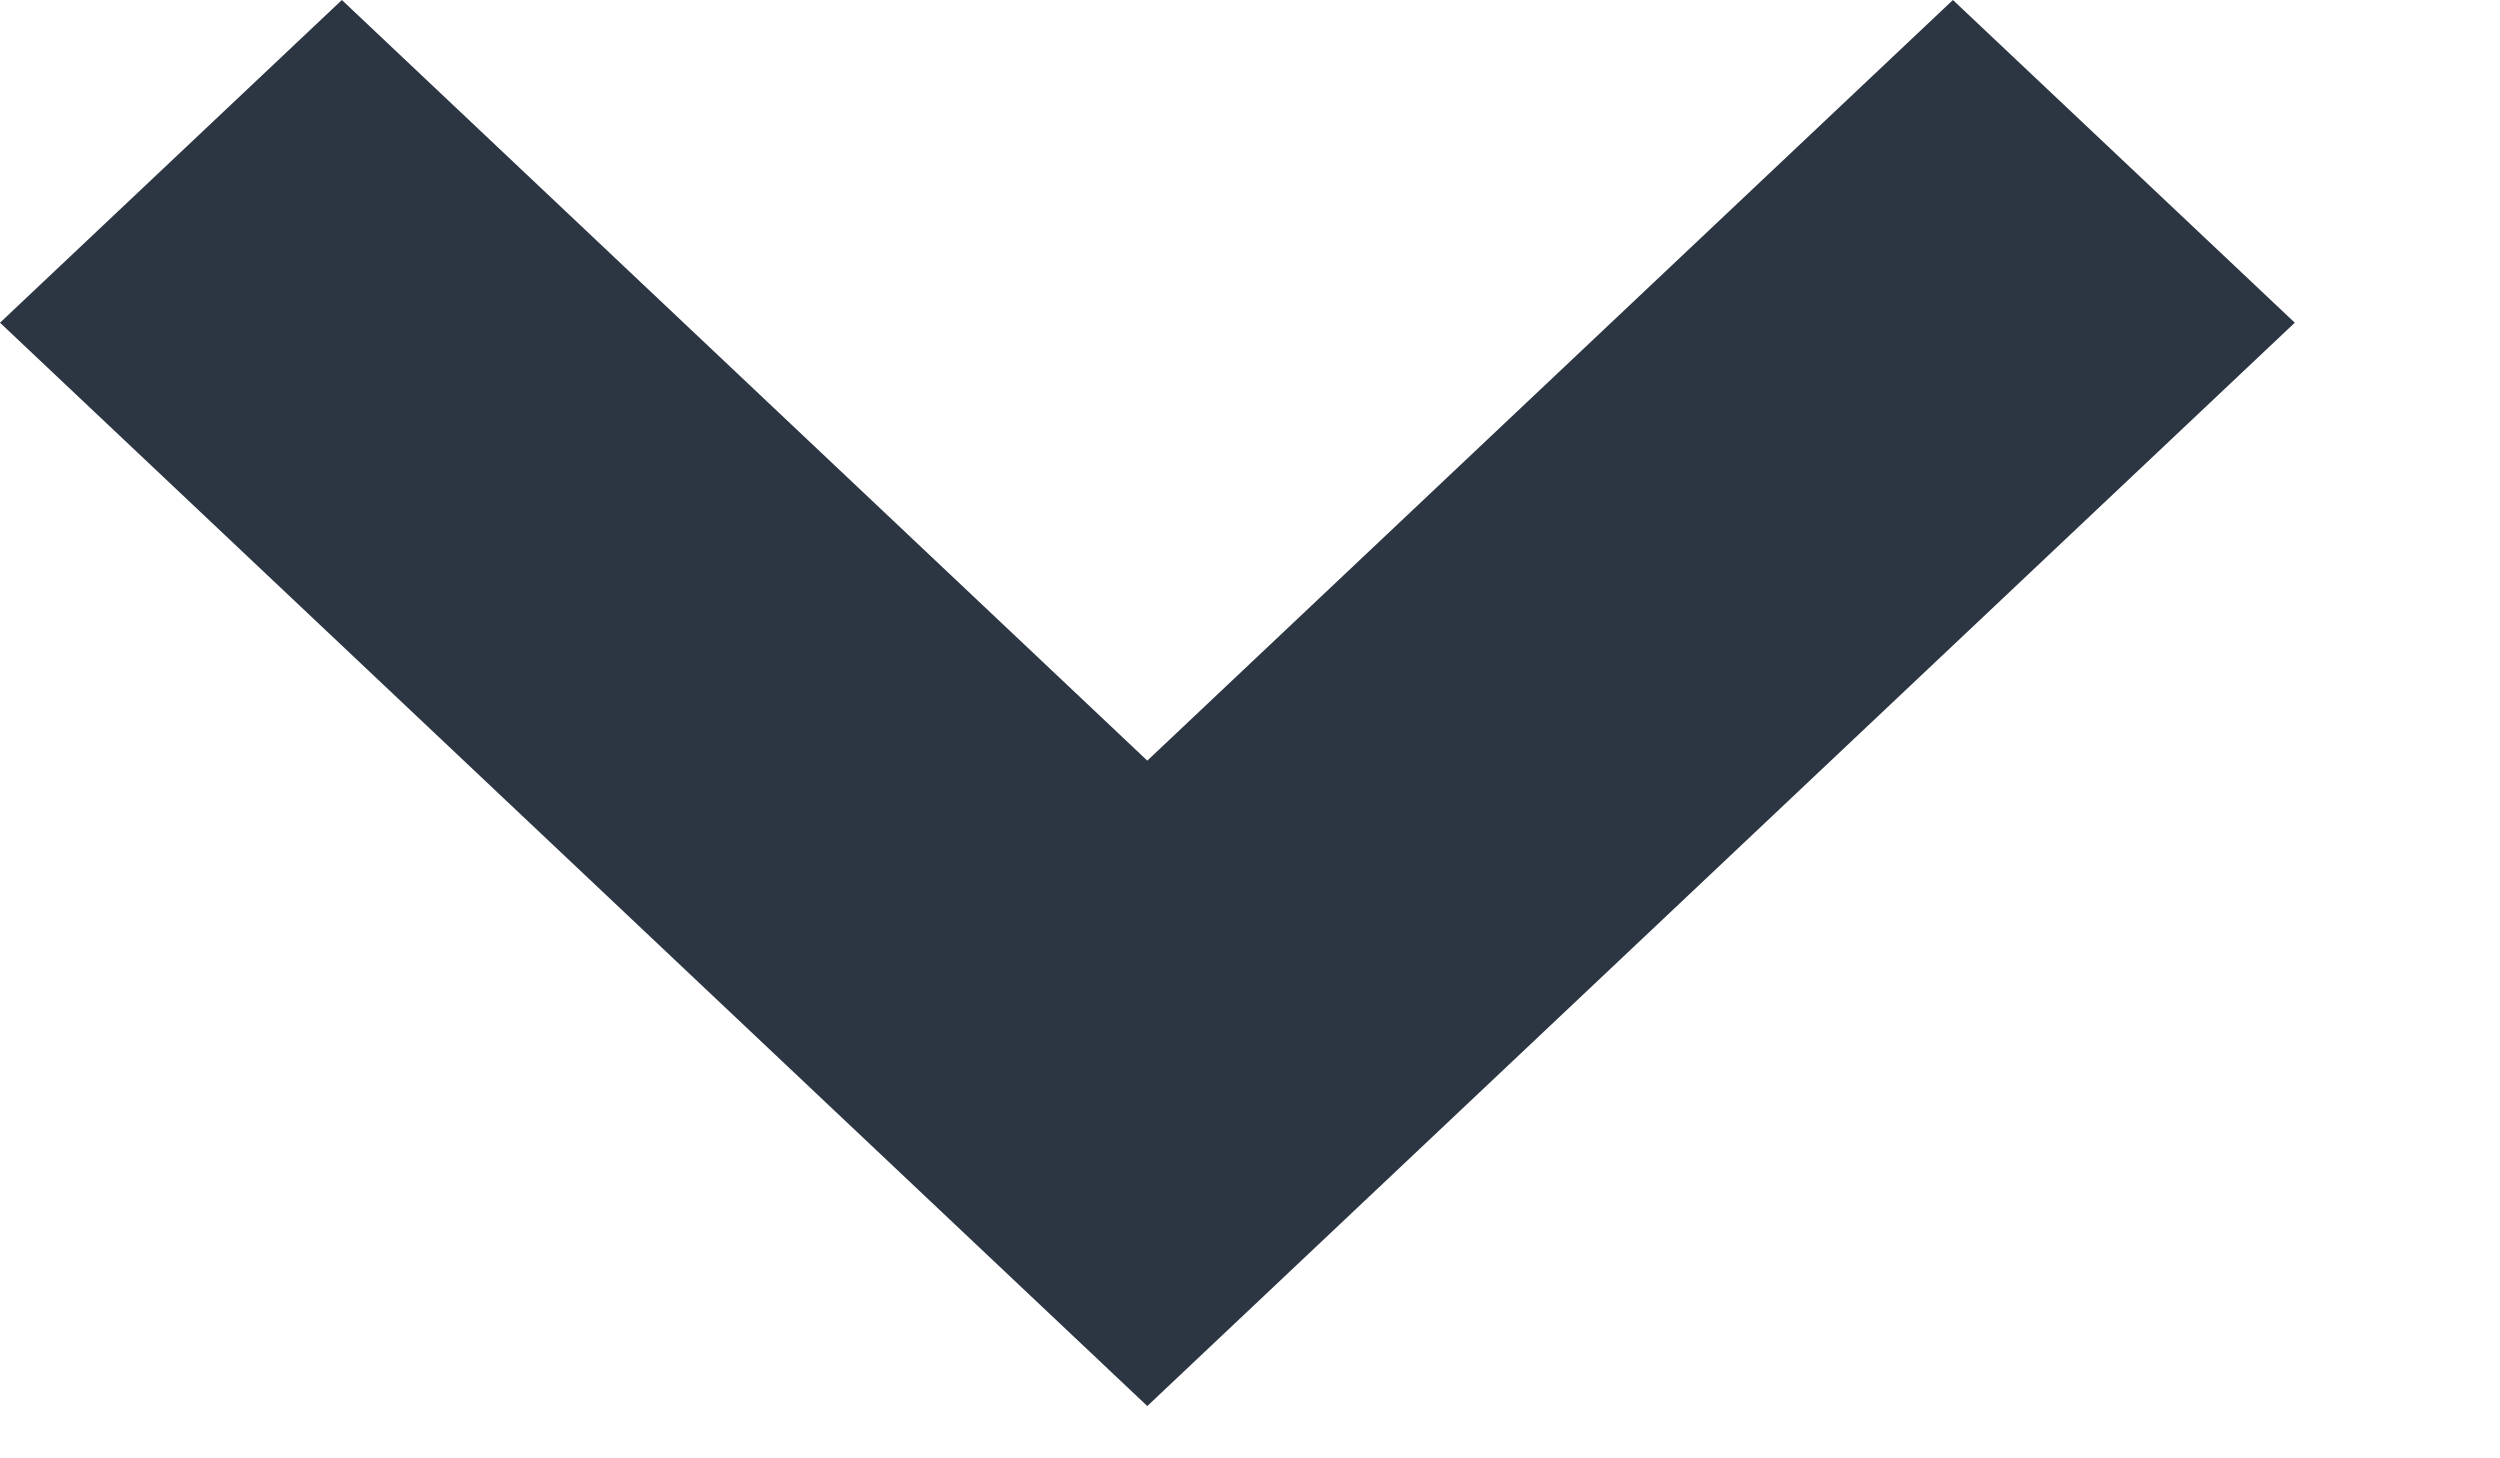 <svg width="12" height="7" viewBox="0 0 12 7" fill="none" xmlns="http://www.w3.org/2000/svg">
<path d="M5.507 6.749L0 1.549L1.641 0L5.507 3.651L9.374 0L11.015 1.549L5.507 6.749Z" fill="#2C3643"/>
</svg>
